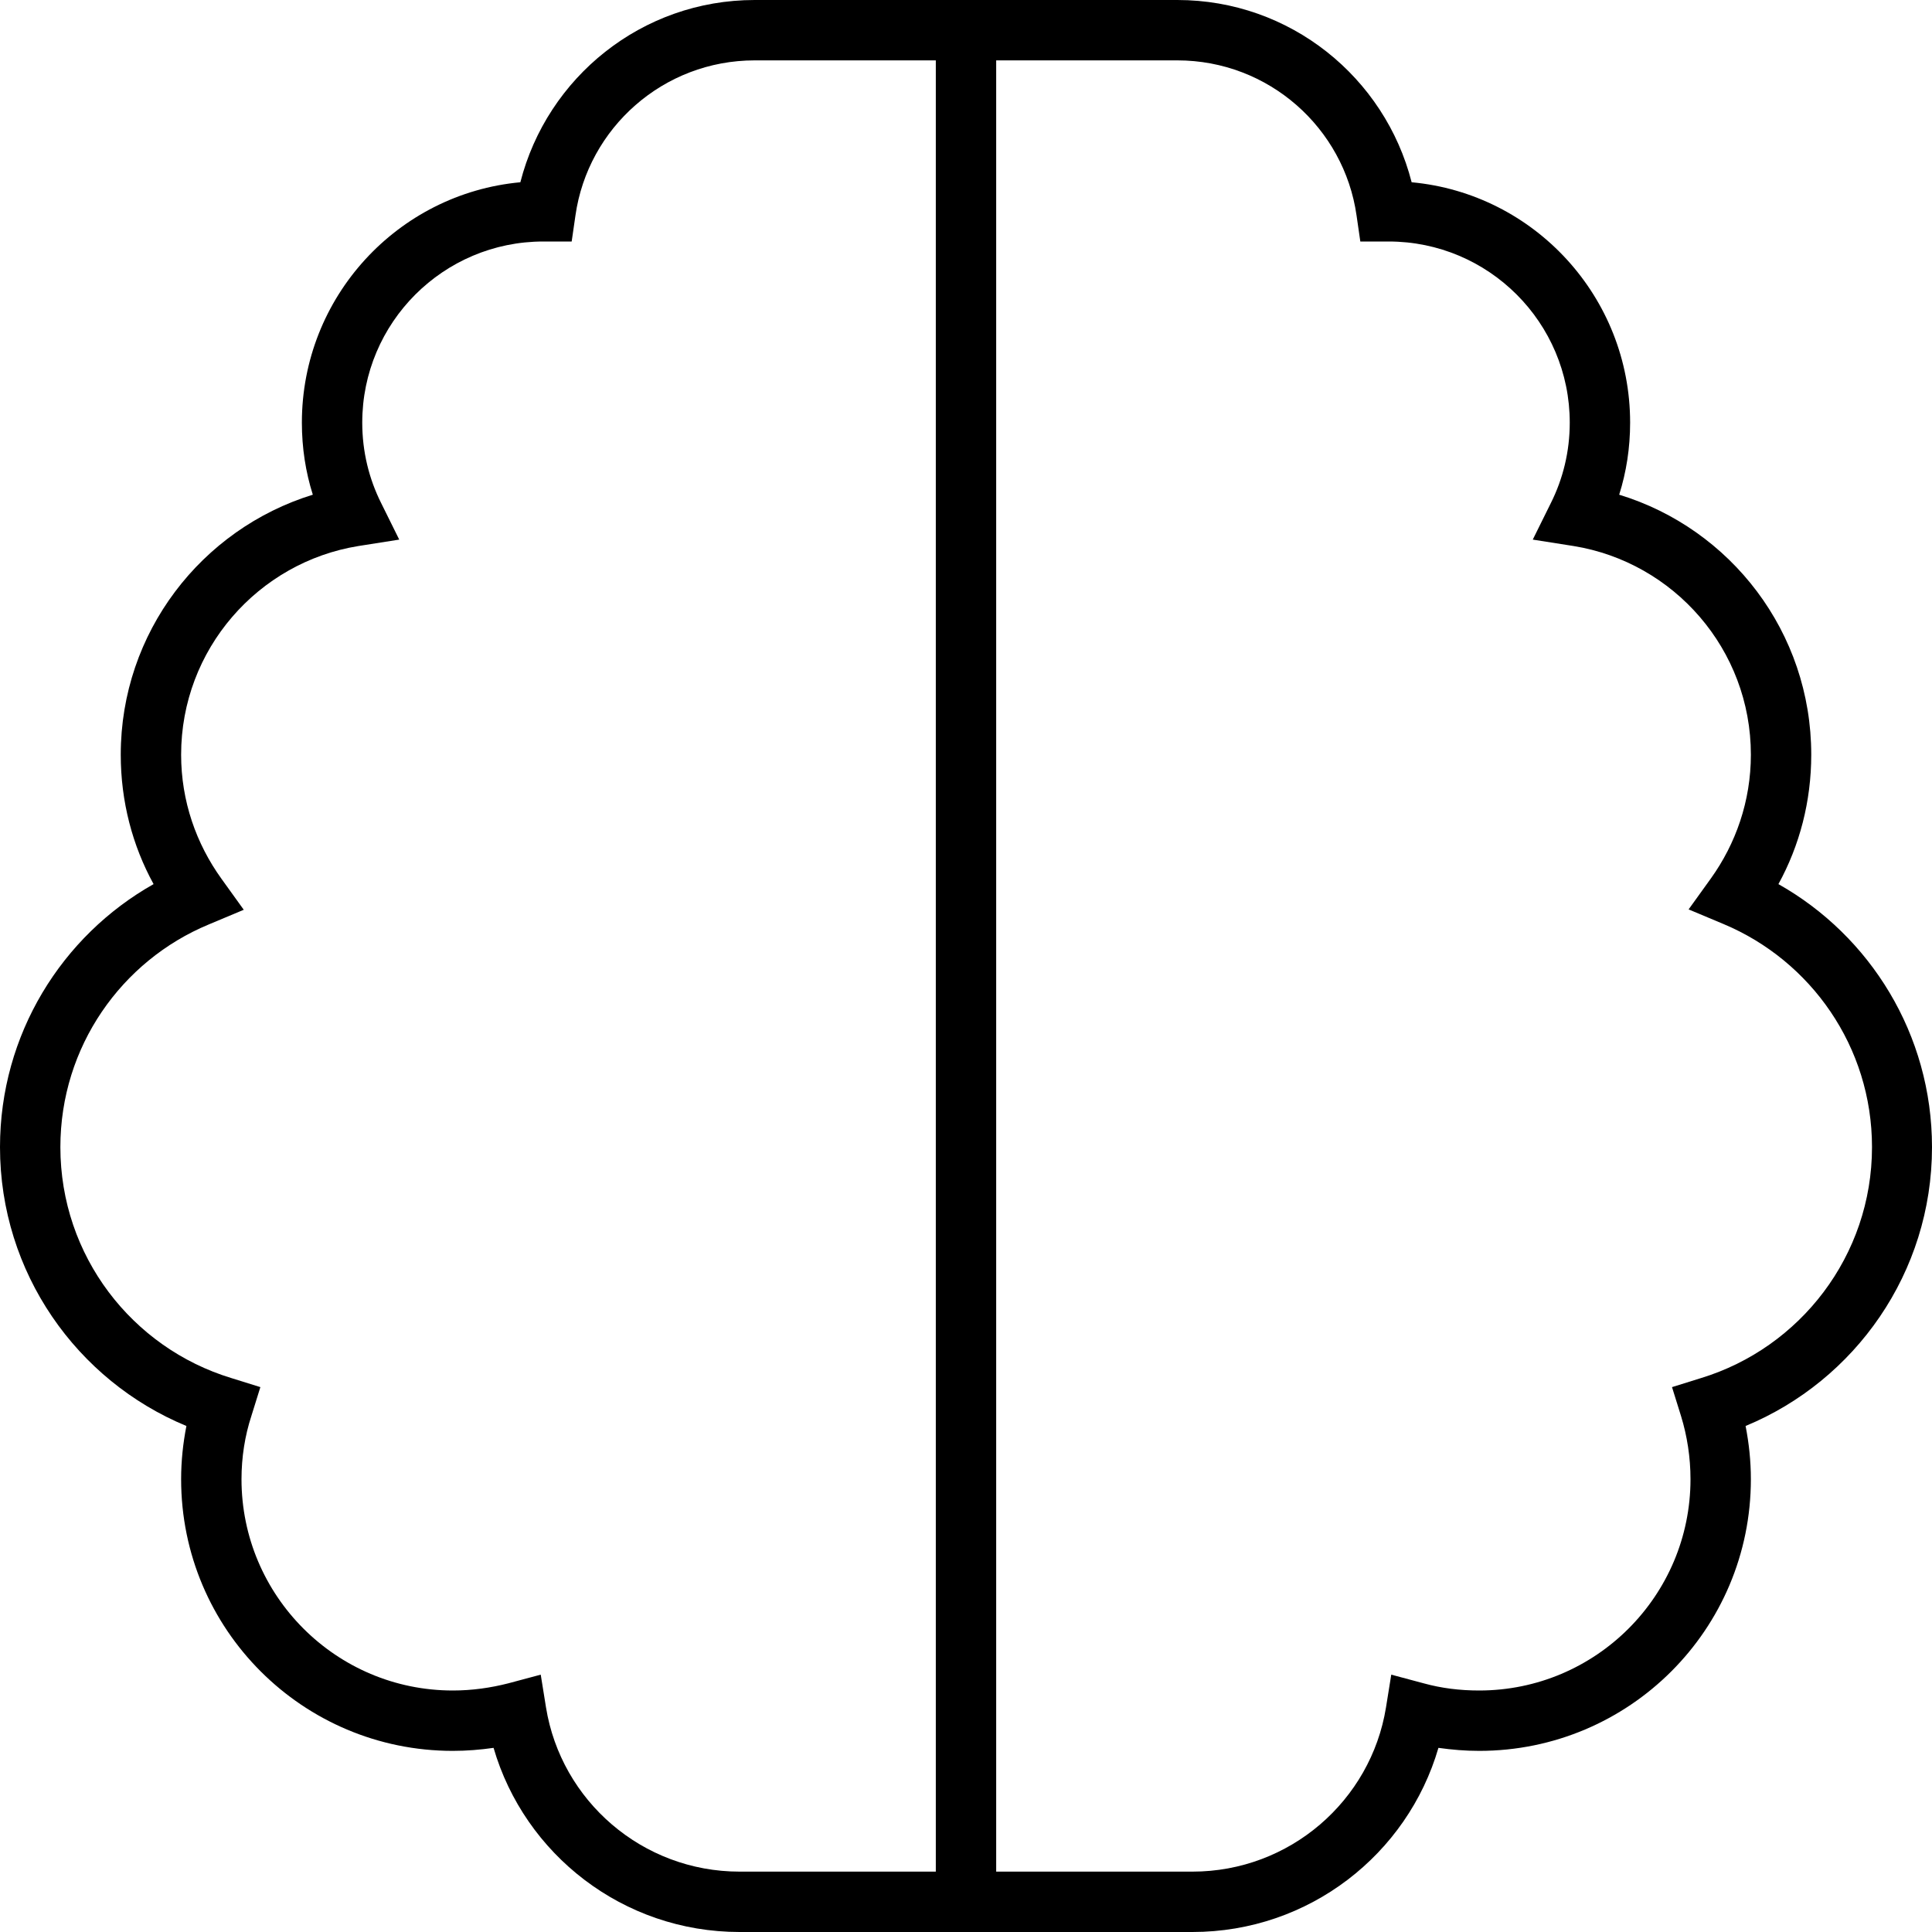 <svg xmlns="http://www.w3.org/2000/svg" width="512" height="512" viewBox="0 0 512 512" fill="none"><g clip-path="url(#clip0_3853_20679)"><path d="M152.5 57.1L151.5 64H144.5H144C117.5 64 96 85.5 96 112C96 119.7 97.8 126.9 101 133.3L105.8 143L95 144.7C68.4 149 48 172.1 48 200C48 212.3 52 223.6 58.7 232.9L64.6 241.1L55.3 245C32.2 254.6 16 277.4 16 304C16 332.8 35 357.2 61.3 365.2L69 367.6L66.6 375.3C64.9 380.5 64 386.2 64 392C64 422.9 89.1 448 120 448C125.1 448 130 447.3 134.7 446.1L143.3 443.8L144.7 452.5C148.7 477.2 170.2 496 196 496H248V448V444V64V16H200C175.8 16 155.8 33.9 152.5 57.1ZM248 512H196C165.1 512 139 491.4 130.8 463.2C127.3 463.7 123.7 464 120 464C80.2 464 48 431.8 48 392C48 387.2 48.5 382.5 49.4 377.9C20.4 365.9 0 337.3 0 304C0 274.1 16.4 248 40.7 234.3C35.1 224.1 32 212.4 32 200C32 167.6 53.4 140.2 82.9 131.1C81 125.1 80 118.7 80 112C80 78.7 105.4 51.3 137.9 48.3C145 20.5 170.1 0 200 0H248H256H264H312C341.9 0 367 20.5 374.1 48.3C406.6 51.3 432 78.7 432 112C432 118.7 431 125.1 429.1 131.1C458.6 140.1 480 167.5 480 200C480 212.4 476.9 224.1 471.3 234.3C495.6 248 512 274.1 512 304C512 337.3 491.6 365.9 462.6 377.9C463.5 382.5 464 387.2 464 392C464 431.8 431.8 464 392 464C388.3 464 384.8 463.7 381.2 463.2C373 491.4 346.9 512 316 512H264H256H248ZM264 496H316C341.8 496 363.3 477.2 367.3 452.5L368.7 443.8L377.3 446.1C382 447.4 386.9 448 392 448C422.9 448 448 422.9 448 392C448 386.2 447.1 380.5 445.5 375.3L443.1 367.6L450.8 365.2C477 357.2 496.1 332.8 496.1 304C496.1 277.4 479.9 254.6 456.8 244.9L447.5 241L453.4 232.8C460 223.6 464 212.3 464 200C464 172.1 443.6 149 417 144.7L406.2 143L411 133.3C414.2 126.9 416 119.7 416 112C416 85.5 394.5 64 368 64H367.5H360.5L359.5 57.1C356.2 33.9 336.2 16 312 16H264V64V444V448V496Z" fill="black"></path></g><defs><clipPath id="clip0_3853_20679"><rect width="512" height="512" fill="white"></rect></clipPath></defs></svg>